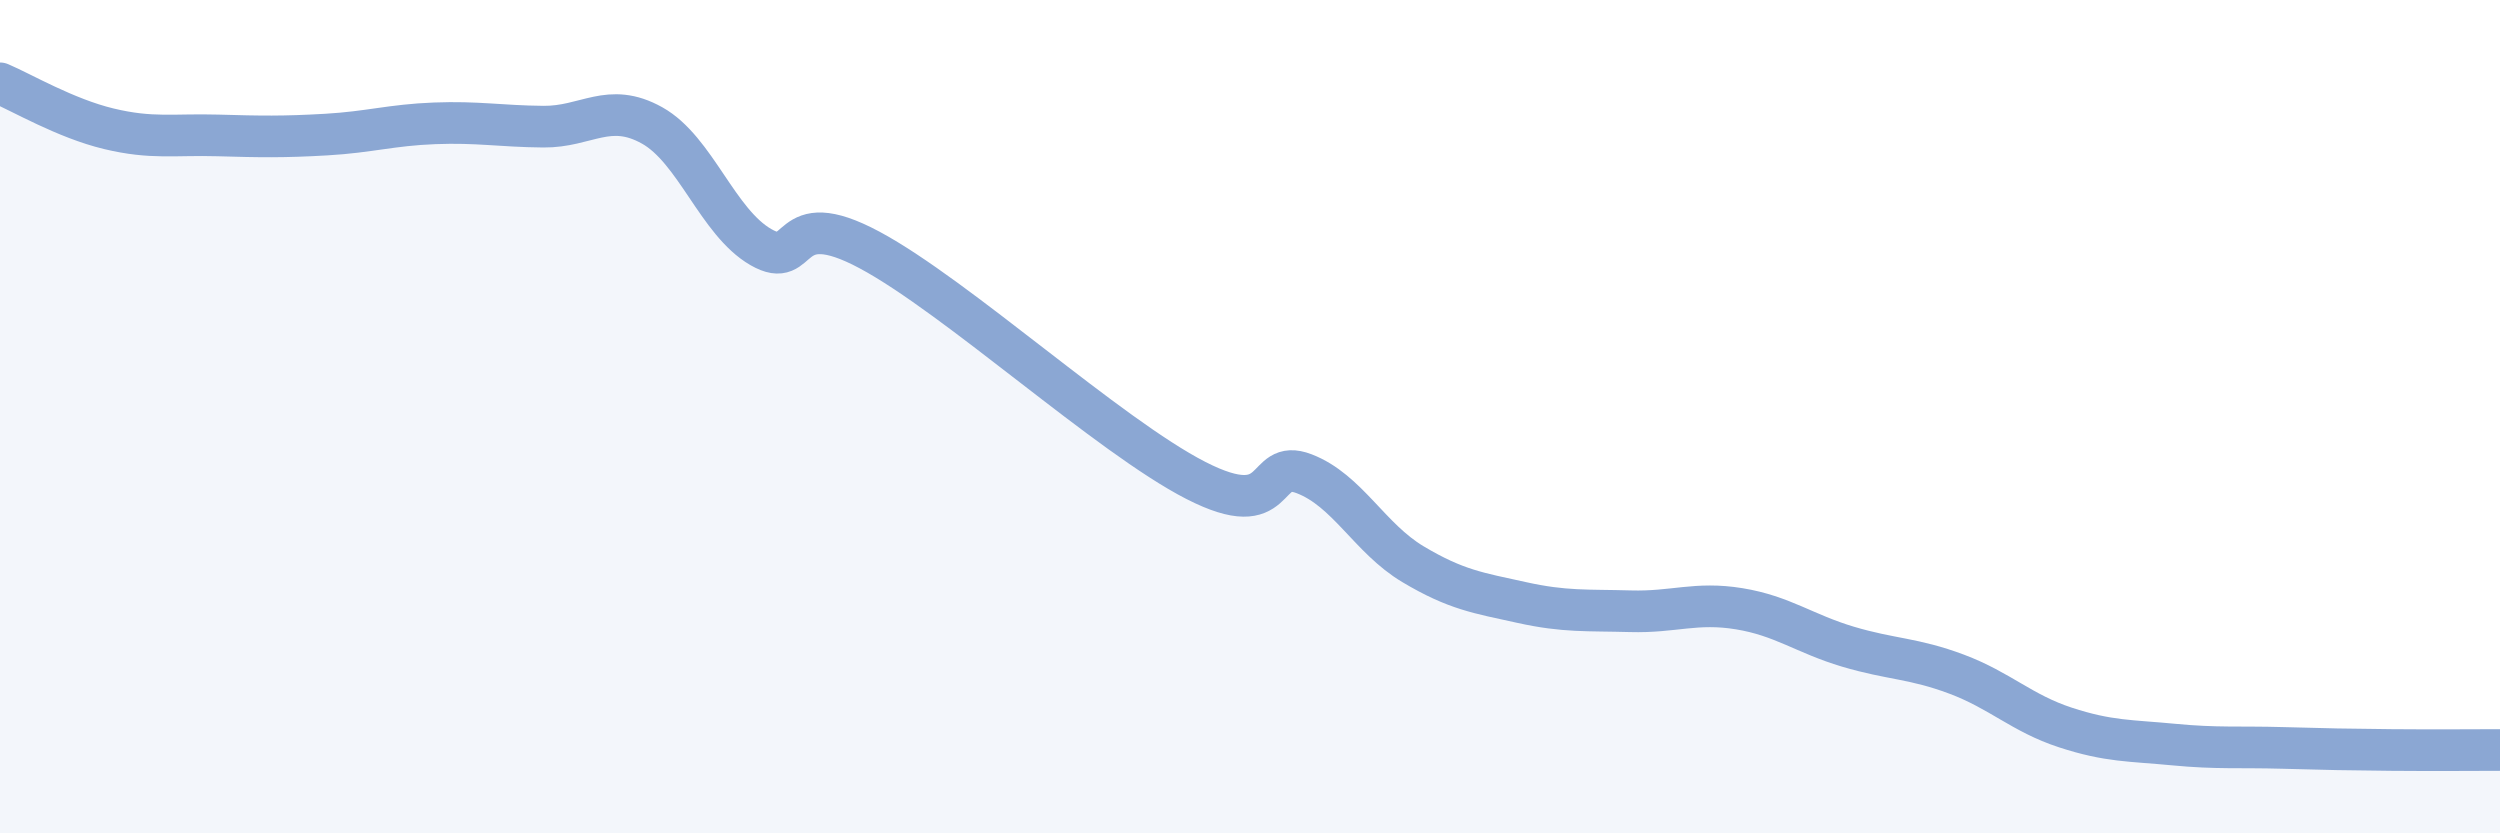 
    <svg width="60" height="20" viewBox="0 0 60 20" xmlns="http://www.w3.org/2000/svg">
      <path
        d="M 0,2 C 0.52,2.22 1.57,2.84 2.61,3.09 C 3.65,3.34 4.18,3.22 5.22,3.25 C 6.26,3.28 6.79,3.29 7.83,3.23 C 8.87,3.17 9.39,3 10.43,2.96 C 11.47,2.92 12,3.03 13.04,3.04 C 14.08,3.05 14.61,2.43 15.65,3.01 C 16.69,3.59 17.22,5.33 18.26,5.93 C 19.3,6.53 18.78,4.88 20.87,6 C 22.96,7.12 26.61,10.46 28.7,11.53 C 30.79,12.6 30.26,10.97 31.3,11.37 C 32.34,11.77 32.87,12.92 33.91,13.54 C 34.95,14.16 35.48,14.23 36.52,14.46 C 37.56,14.69 38.09,14.64 39.13,14.67 C 40.17,14.7 40.7,14.44 41.74,14.61 C 42.78,14.78 43.31,15.21 44.35,15.52 C 45.39,15.83 45.92,15.79 46.96,16.18 C 48,16.57 48.53,17.12 49.57,17.46 C 50.61,17.8 51.13,17.77 52.17,17.87 C 53.21,17.97 53.74,17.92 54.78,17.95 C 55.82,17.98 56.35,17.99 57.39,18 C 58.43,18.01 59.48,18 60,18L60 20L0 20Z"
        fill="#8ba7d3"
        opacity="0.1"
        stroke-linecap="round"
        stroke-linejoin="round"
      />
      <path
        d="M 0,2 C 0.52,2.22 1.57,2.84 2.61,3.09 C 3.65,3.34 4.18,3.22 5.22,3.25 C 6.26,3.28 6.79,3.29 7.83,3.23 C 8.87,3.17 9.39,3 10.43,2.96 C 11.47,2.92 12,3.03 13.04,3.04 C 14.08,3.05 14.61,2.43 15.65,3.01 C 16.69,3.59 17.22,5.33 18.26,5.93 C 19.3,6.53 18.78,4.88 20.87,6 C 22.96,7.12 26.61,10.46 28.7,11.53 C 30.79,12.6 30.26,10.97 31.3,11.37 C 32.34,11.77 32.87,12.92 33.91,13.54 C 34.95,14.16 35.48,14.23 36.52,14.46 C 37.56,14.69 38.09,14.64 39.13,14.67 C 40.17,14.7 40.7,14.44 41.74,14.61 C 42.78,14.78 43.31,15.21 44.35,15.52 C 45.39,15.83 45.92,15.79 46.96,16.18 C 48,16.57 48.53,17.12 49.57,17.46 C 50.61,17.8 51.13,17.77 52.17,17.87 C 53.21,17.97 53.74,17.92 54.78,17.95 C 55.82,17.98 56.35,17.99 57.39,18 C 58.43,18.01 59.48,18 60,18"
        stroke="#8ba7d3"
        stroke-width="1"
        fill="none"
        stroke-linecap="round"
        stroke-linejoin="round"
      />
    </svg>
  